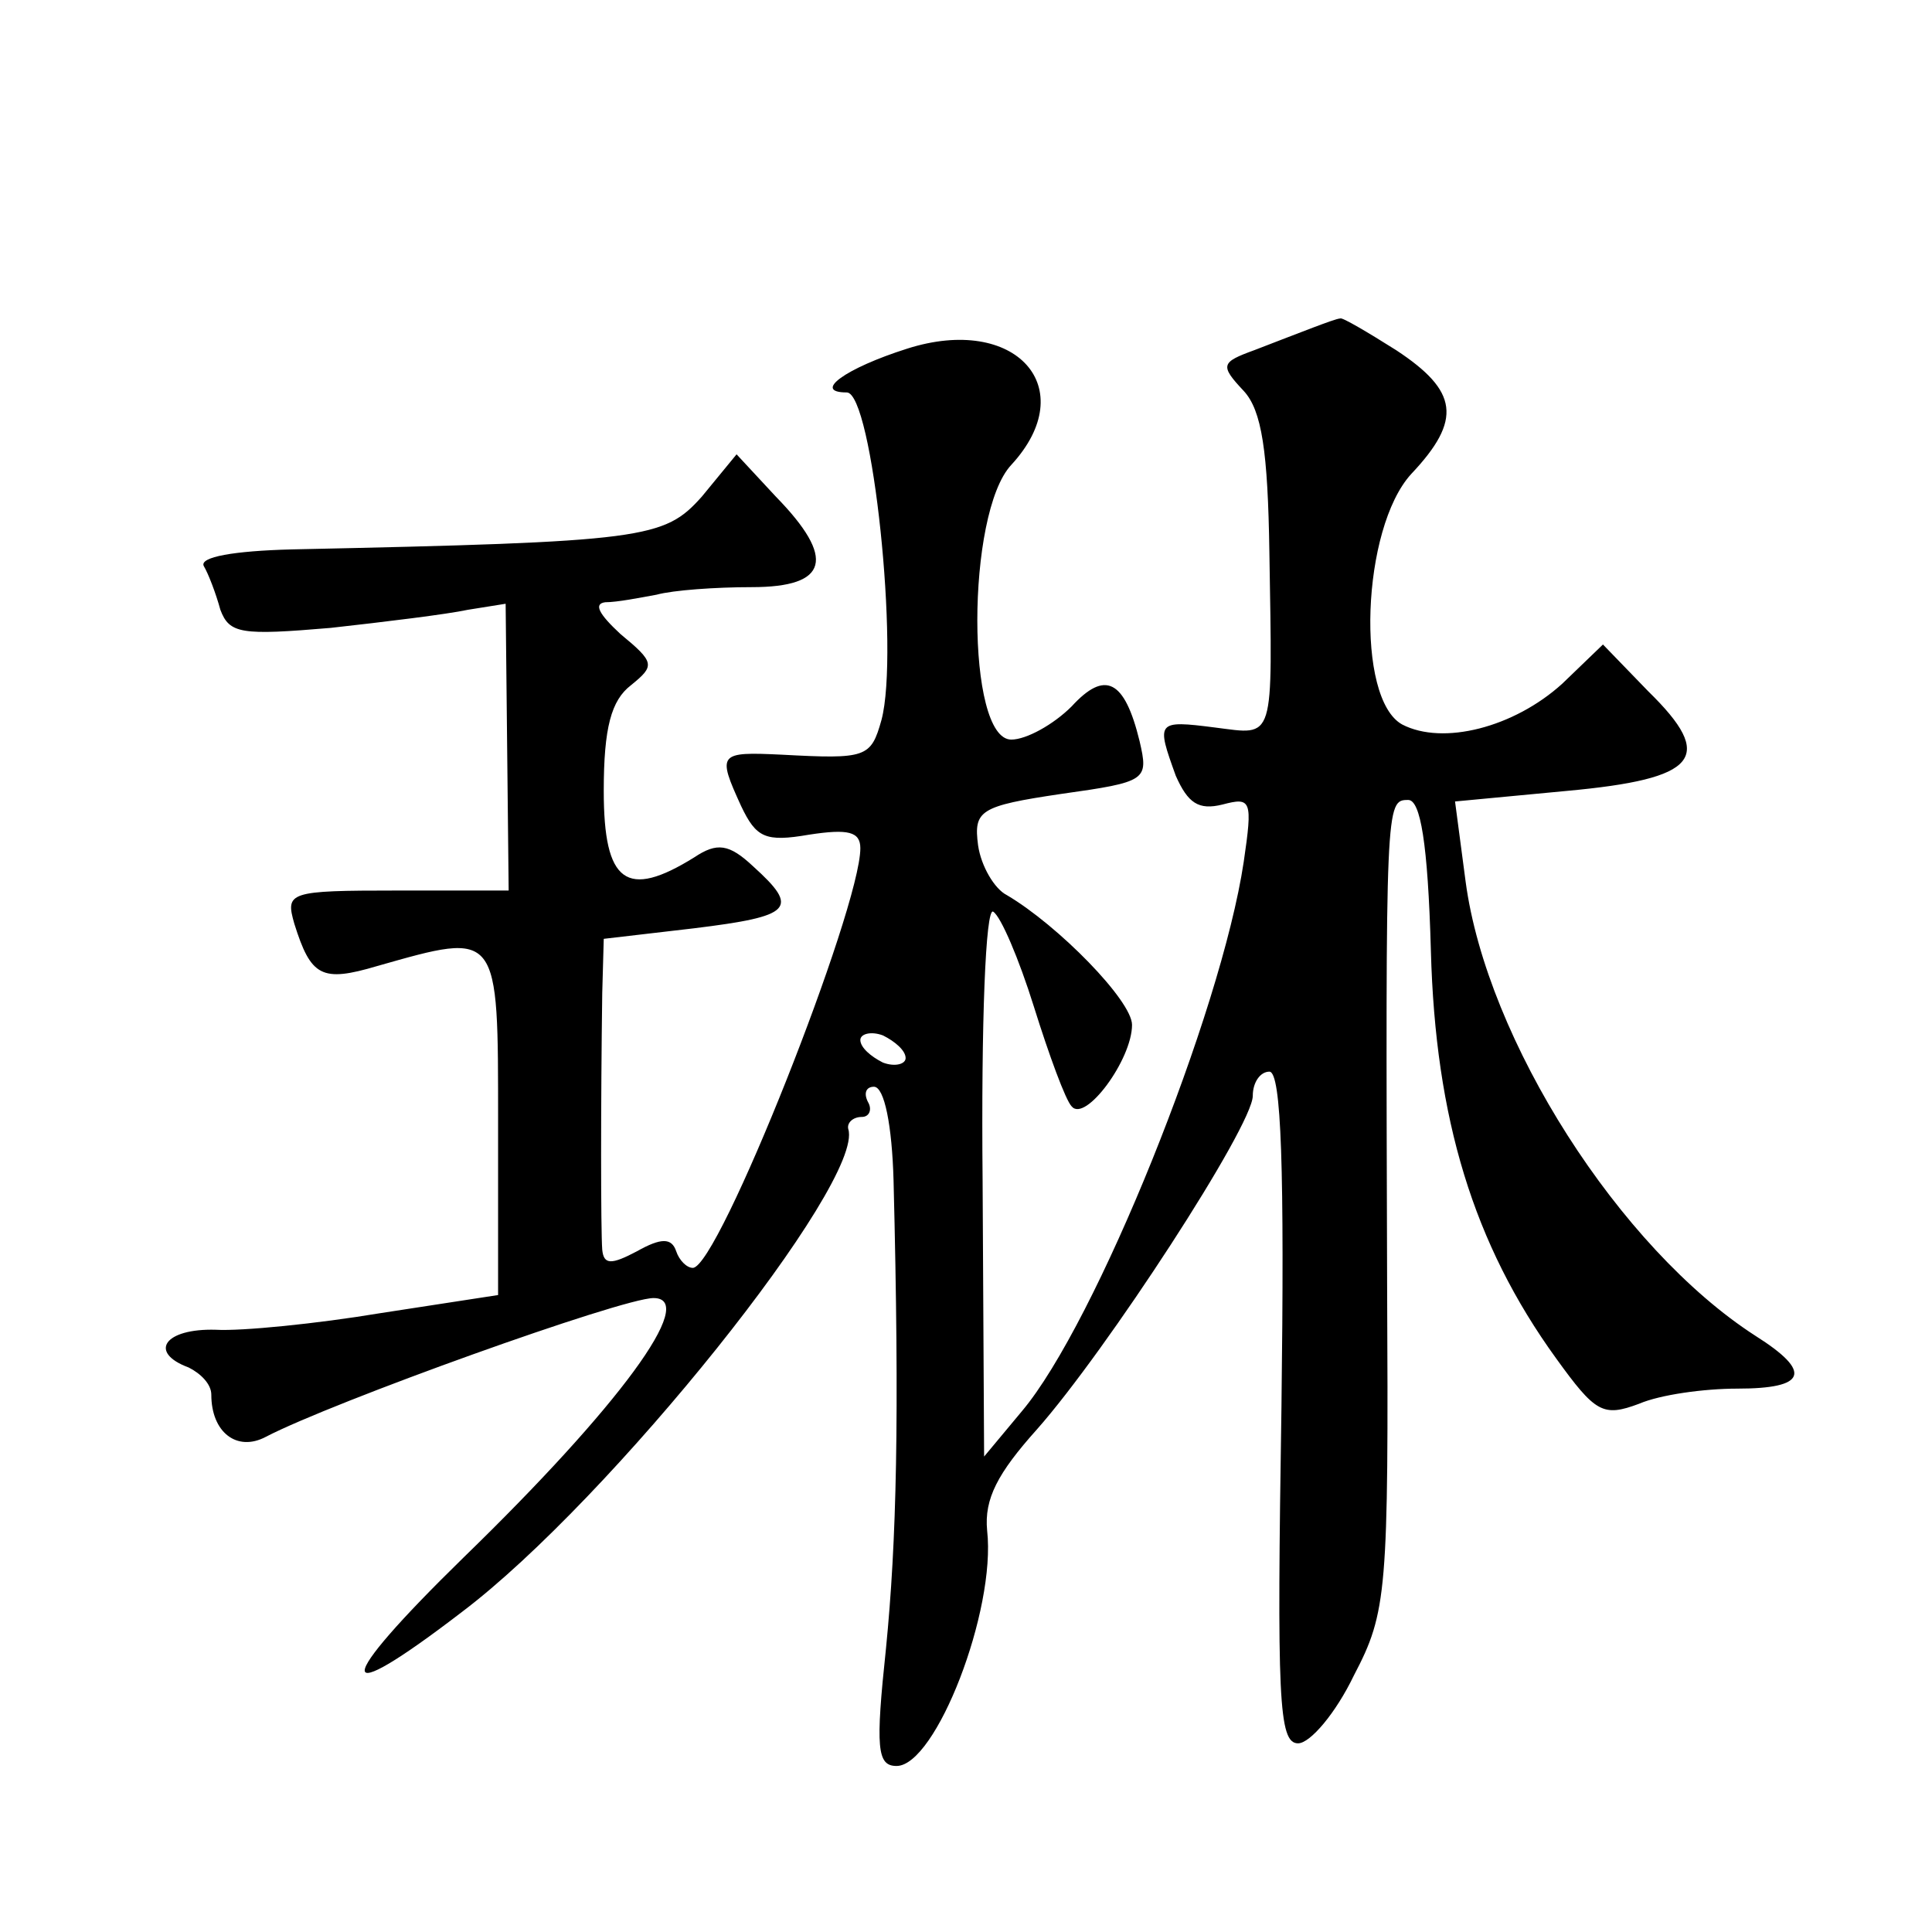 <?xml version="1.0" standalone="no"?>
<!DOCTYPE svg PUBLIC "-//W3C//DTD SVG 20010904//EN"
 "http://www.w3.org/TR/2001/REC-SVG-20010904/DTD/svg10.dtd">
<svg version="1.0" xmlns="http://www.w3.org/2000/svg"
 width="128pt" height="128pt" viewBox="0 0 128 128"
 preserveAspectRatio="xMidYMid meet">
<g transform="translate(0,128) scale(0.1,-0.1)"
fill="#0" stroke="none">
<path d="M870 1063 c-8 -3 -26 -10 -39 -15 -22 -8 -23 -10 -7 -27 12 -13 16 -40
17 -107 2 -127 4 -121 -36 -116 -39 5 -39 4 -26 -32 8 -18 15 -23 31 -19 19 5 20
3 14 -38 -15 -100 -98 -306 -147 -364 l-25 -30 -1 183 c-1 105 2 181 7 178 5 -3
17 -31 27 -63 10 -32 21 -62 25 -66 9 -11 40 31 40 54 0 16 -49 66 -83 86 -8 4
-17 19 -19 33 -3 23 1 26 55 34 57 8 58 9 52 35 -10 41 -23 47 -45 23 -12 -12 -30
-22 -40 -22 -30 0 -30 150 0 182 47 51 3 100 -69 77 -41 -13 -63 -29 -40 -29 17
0 35 -172 23 -217 -7 -25 -10 -26 -66 -23 -42 2 -43 1 -27 -34 10 -21 16 -24 45
-19 26 4 34 2 34 -9 0 -40 -94 -278 -111 -278 -4 0 -9 5 -11 11 -3 9 -10 9 -26
0 -17 -9 -22 -9 -23 1 -1 13 -1 98 0 170 l1 36 60 7 c65 8 70 13 39 41 -16 15 -24
16 -39 6 -45 -28 -60 -17 -60 44 0 42 5 60 18 70 16 13 16 15 -7 34 -14 13 -18
20 -10 21 8 0 23 3 34 5 11 3 39 5 63 5 51 0 56 19 16 60 l-26 28 -23 -28 c-25
-28 -37 -30 -272 -35 -38 -1 -61 -5 -58 -11 3 -5 8 -18 11 -29 6 -16 14 -17 73
-12 36 4 77 9 91 12 l25 4 1 -95 1 -95 -74 0 c-72 0 -74 -1 -68 -22 11 -35 18 -39
55 -28 81 23 80 24 80 -104 l0 -114 -78 -12 c-42 -7 -92 -12 -109 -11 -34 1 -45
-15 -18 -25 8 -4 15 -11 15 -18 0 -25 17 -38 36 -28 44 23 236 92 257 92 30 0 -23
-72 -126 -172 -87 -85 -87 -102 -1 -36 98 74 267 285 256 320 -1 4 3 8 9 8 5 0
7 5 4 10 -3 6 -1 10 4 10 7 0 12 -26 13 -62 4 -159 2 -239 -5 -310 -7 -66 -6 -78
7 -78 26 0 66 103 60 156 -2 21 7 38 33 67 46 52 143 201 143 221 0 9 5 16 11 16
8 0 10 -65 8 -222 -3 -193 -2 -223 11 -223 8 0 25 20 37 45 22 42 23 55 22 260
-1 319 -1 320 14 320 8 0 13 -28 15 -100 3 -111 28 -194 83 -270 26 -36 31 -39
55 -30 14 6 43 10 65 10 46 0 50 11 12 35 -90 58 -178 196 -192 301 l-7 53 74 7
c87 8 99 22 54 66 l-30 31 -27 -26 c-32 -29 -79 -41 -106 -27 -31 17 -27 130 6
166 34 36 31 55 -10 82 -19 12 -36 22 -37 21 -2 0 -10 -3 -18 -6z m-270 -484 c0
-4 -7 -6 -15 -3 -8 4 -15 10 -15 15 0 4 7 6 15 3 8 -4 15 -10 15 -15z"/>
</g>
</svg>
